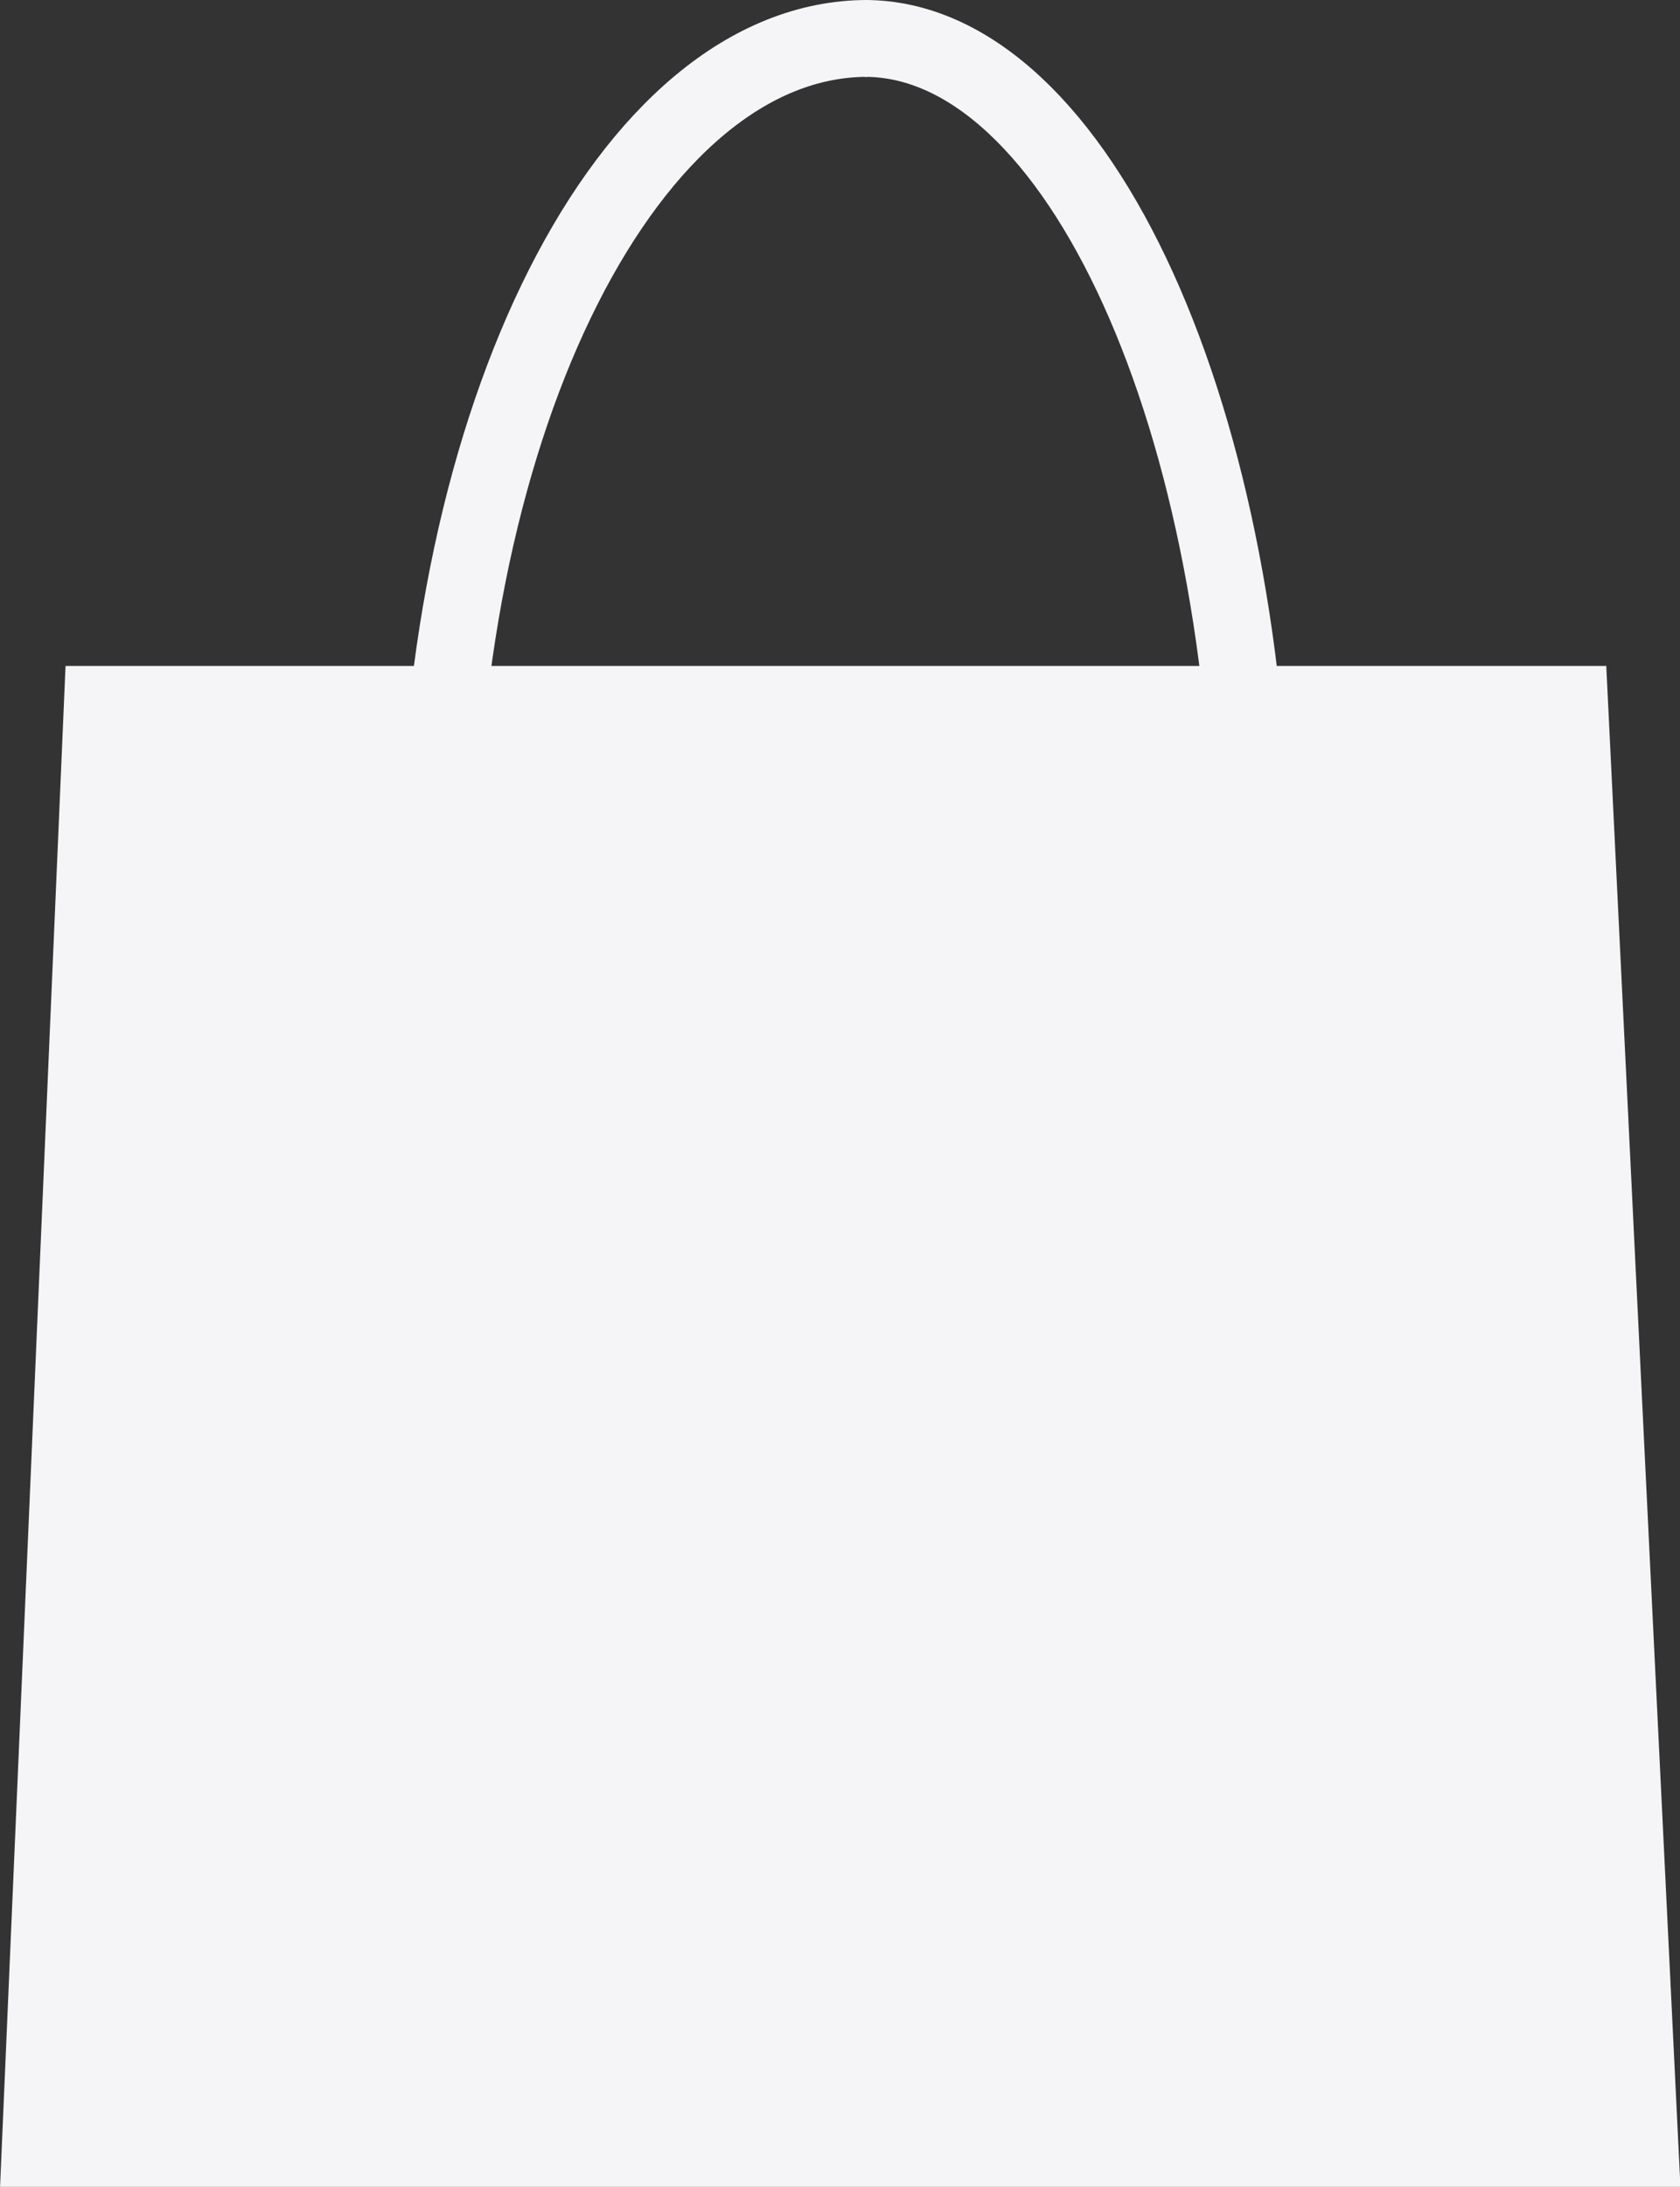 <svg id="Layer_2" data-name="Layer 2" xmlns="http://www.w3.org/2000/svg" viewBox="0 0 32.81 42.69"><rect x="0" y="0" width="32.81" height="42.69" fill="#333333" stroke="none"/><defs><style>.cls-1{fill:#f5f5f7;}.cls-2{fill:none;stroke:#f5f5f7;stroke-miterlimit:10;stroke-width:1.5px;}</style></defs><g id="Layer_8" data-name="Layer 8"><g id="Layer_2-2" data-name="Layer 2-2"><path id="Path_28" data-name="Path 28" class="cls-1" d="M6.83,13H36.92l1.45,29.72H5.55Z" transform="translate(-5.55 0)"/></g><g id="Group_8" data-name="Group 8"><path id="Path_31" data-name="Path 31" class="cls-2" d="M14.11,17.26C14.11,8.15,17.84.75,22.49.75" transform="translate(-5.55 0)"/><path id="Path_32" data-name="Path 32" class="cls-2" d="M30,17.43C30,8.21,26.59.75,22.44.75" transform="translate(-5.55 0)"/></g></g></svg>